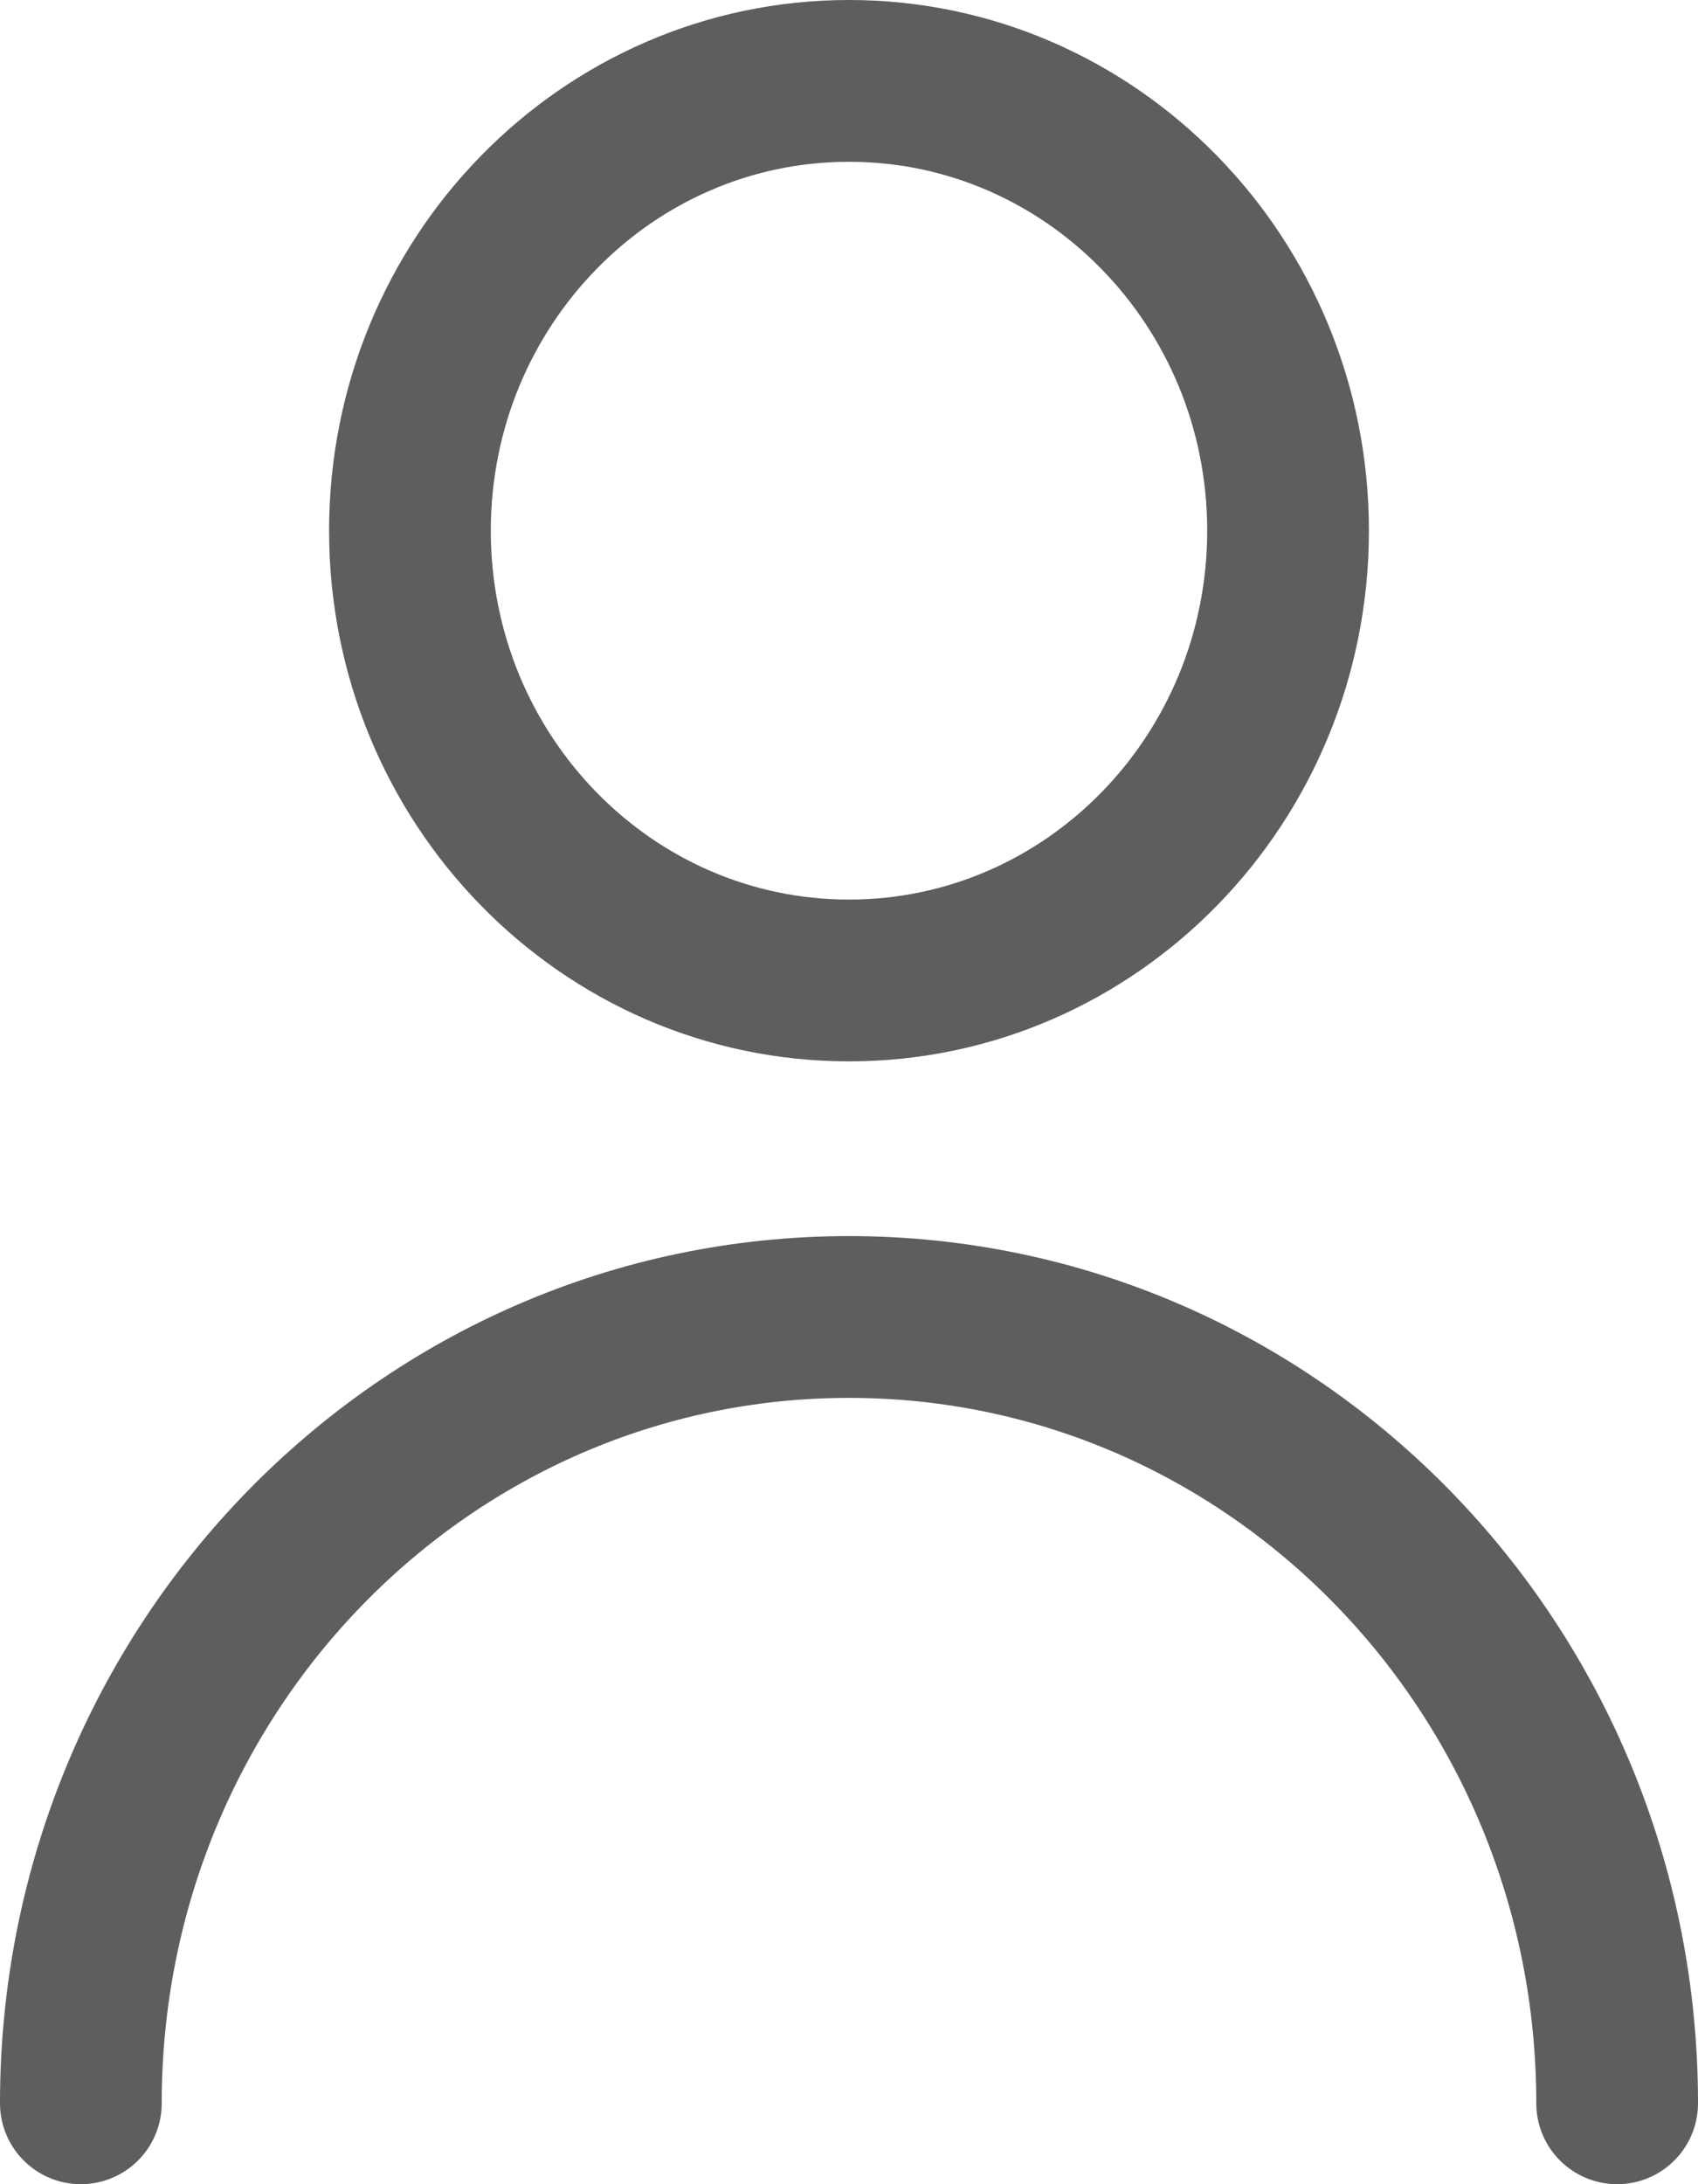 <?xml version="1.0" encoding="UTF-8"?>
<svg id="Layer_1" data-name="Layer 1" xmlns="http://www.w3.org/2000/svg" viewBox="0 0 21 27">
  <defs>
    <style>
      .cls-1 {
        fill: none;
        stroke: #5e5e5e;
        stroke-linecap: round;
        stroke-linejoin: round;
        stroke-width: 2px;
      }
    </style>
  </defs>
  <path class="cls-1" d="m1,26c0-5.37,4.25-9.72,9.5-9.72s9.5,4.35,9.5,9.72M15.93,6.56c0,3.07-2.43,5.56-5.43,5.56s-5.43-2.49-5.43-5.56S7.5,1,10.5,1s5.43,2.49,5.43,5.56Z"/>
</svg>